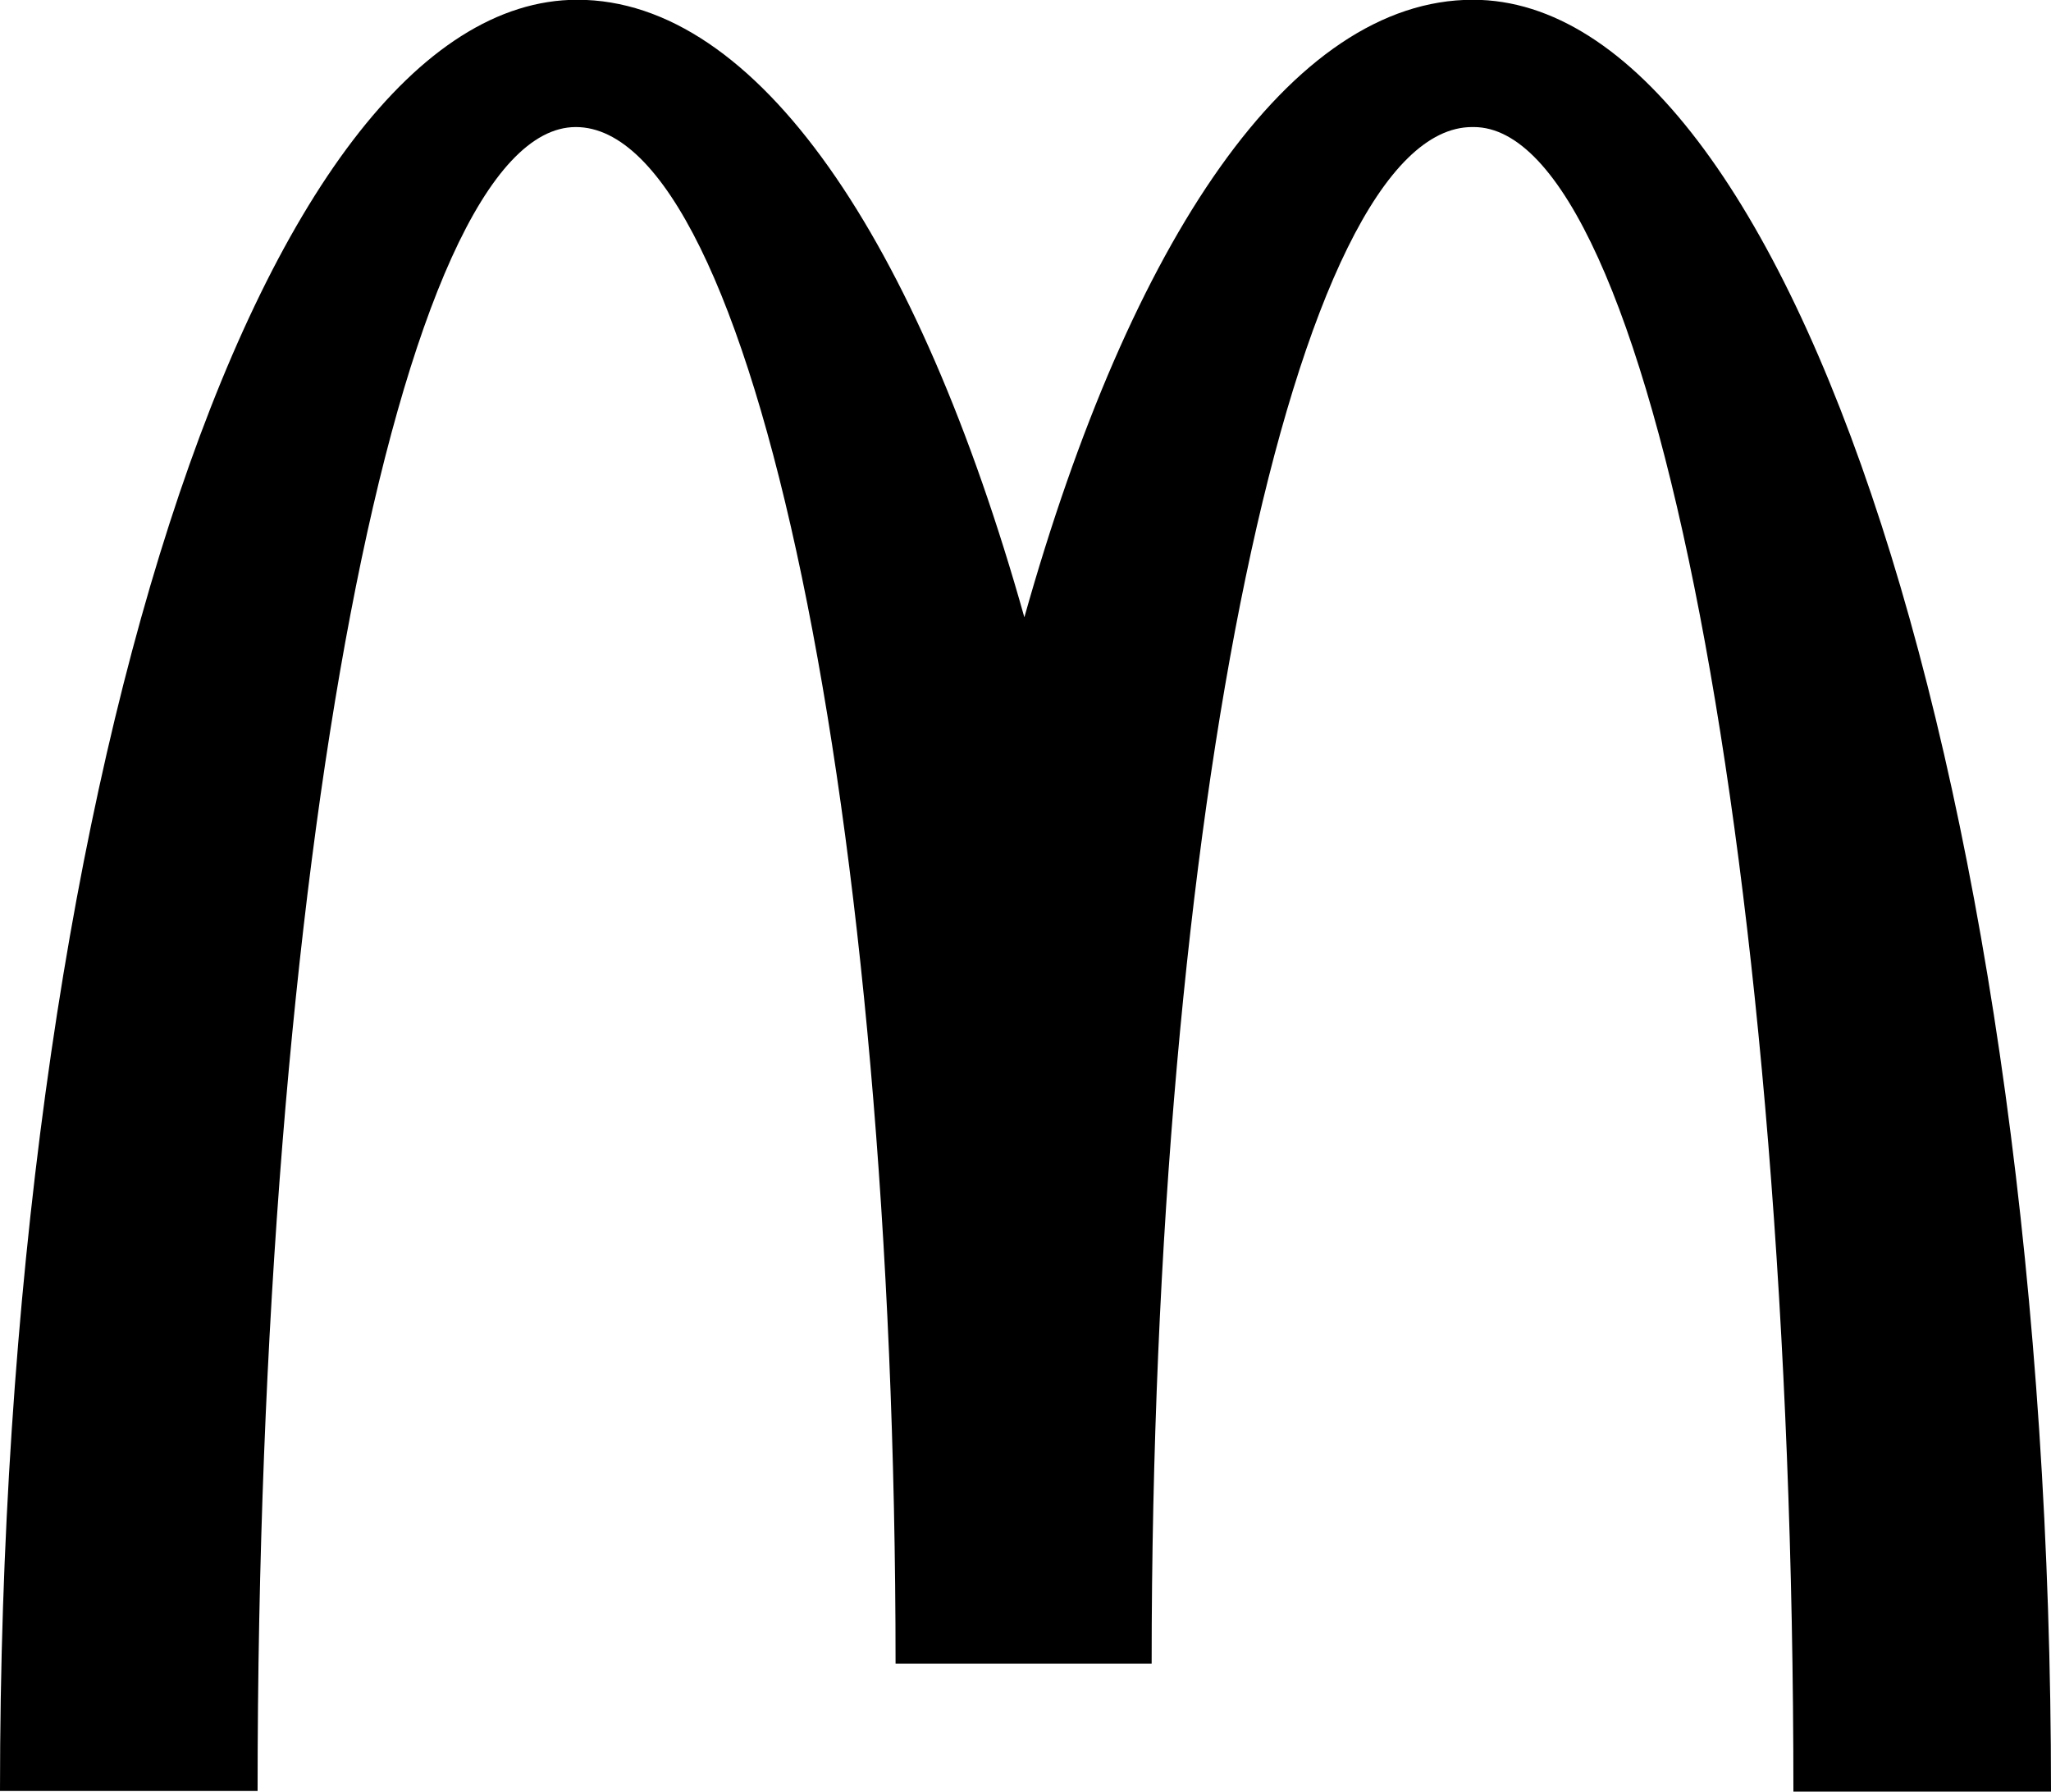 <svg xmlns="http://www.w3.org/2000/svg" width="79px" height="69px" viewBox="0 0 79 69">
<path fill-rule="evenodd" fill="#000" d="M56.762,4.893 C63.562,4.893 69.078,33.578 69.078,69.003 L79.000,69.003 C79.000,30.864 68.990,-0.009 56.733,-0.009 C49.729,-0.009 43.542,9.241 39.456,23.773 C35.370,9.241 29.183,-0.009 22.238,-0.009 C9.980,-0.009 -0.000,30.835 -0.000,68.974 L9.922,68.974 C9.922,33.549 15.379,4.893 22.179,4.893 C28.979,4.893 34.495,31.389 34.495,64.072 L44.359,64.072 C44.359,31.389 49.904,4.893 56.704,4.893 " />
</svg>
